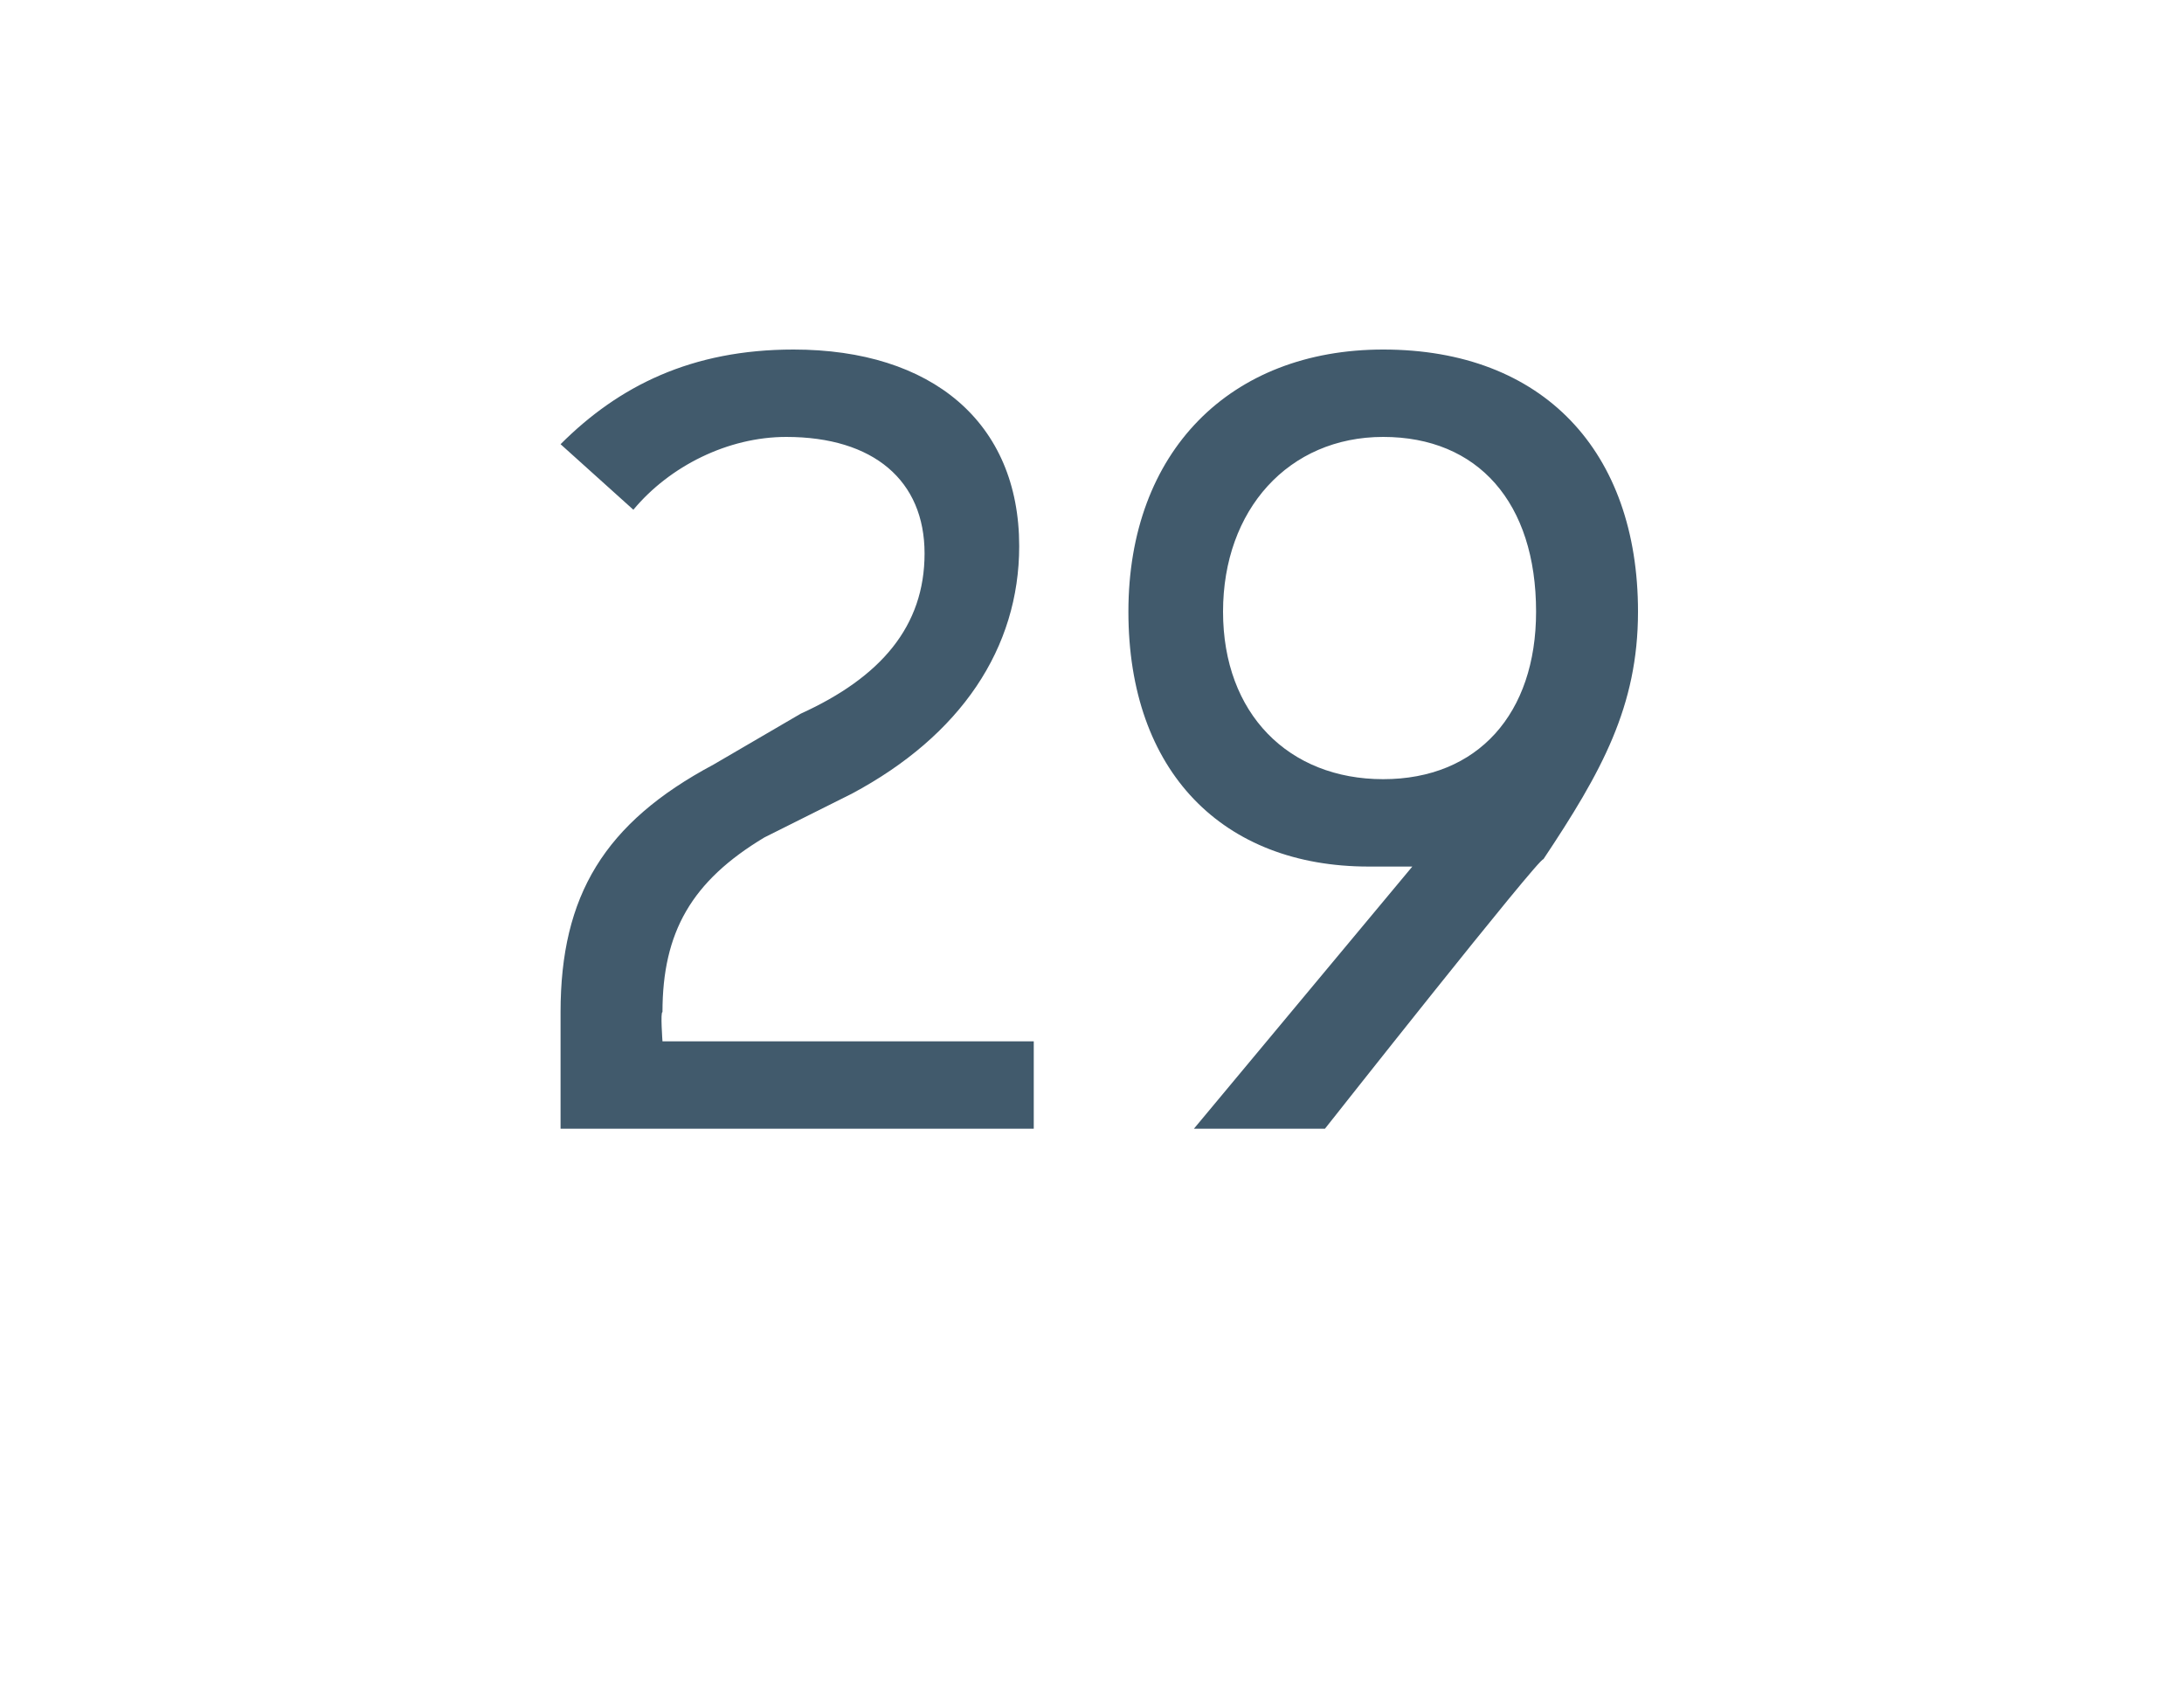 <?xml version="1.0" standalone="no"?><!DOCTYPE svg PUBLIC "-//W3C//DTD SVG 1.1//EN" "http://www.w3.org/Graphics/SVG/1.1/DTD/svg11.dtd"><svg xmlns="http://www.w3.org/2000/svg" version="1.1" width="30px" height="23.3px" viewBox="0 -5 30 23.3" style="top:-5px"><desc>29</desc><defs/><g id="Polygon182343"><path d="m9.1 9.3h5.1v1.2H7.7V8.9c0-1.6.6-2.6 2.1-3.4l1.2-.7c1.1-.5 1.7-1.2 1.7-2.2c0-1-.7-1.6-1.9-1.6c-.8 0-1.6.4-2.1 1l-1-.9C8.5.3 9.5-.2 10.9-.2c1.9 0 3.1 1 3.1 2.7c0 1.4-.8 2.6-2.3 3.4l-1.2.6c-1 .6-1.4 1.3-1.4 2.4c-.03-.01 0 .4 0 .4zm13.4-5.9c0 1.3-.5 2.2-1.3 3.4c-.04-.05-3 3.7-3 3.7h-1.8l3-3.6h-.6c-2 0-3.3-1.3-3.3-3.5c0-2.2 1.4-3.6 3.5-3.6c2.2 0 3.5 1.4 3.5 3.6zm-1.4 0c0-1.5-.8-2.4-2.1-2.4c-1.3 0-2.2 1-2.2 2.4c0 1.4.9 2.3 2.2 2.3c1.3 0 2.1-.9 2.1-2.3z" stroke="none" fill="#415a6c"/></g></svg>